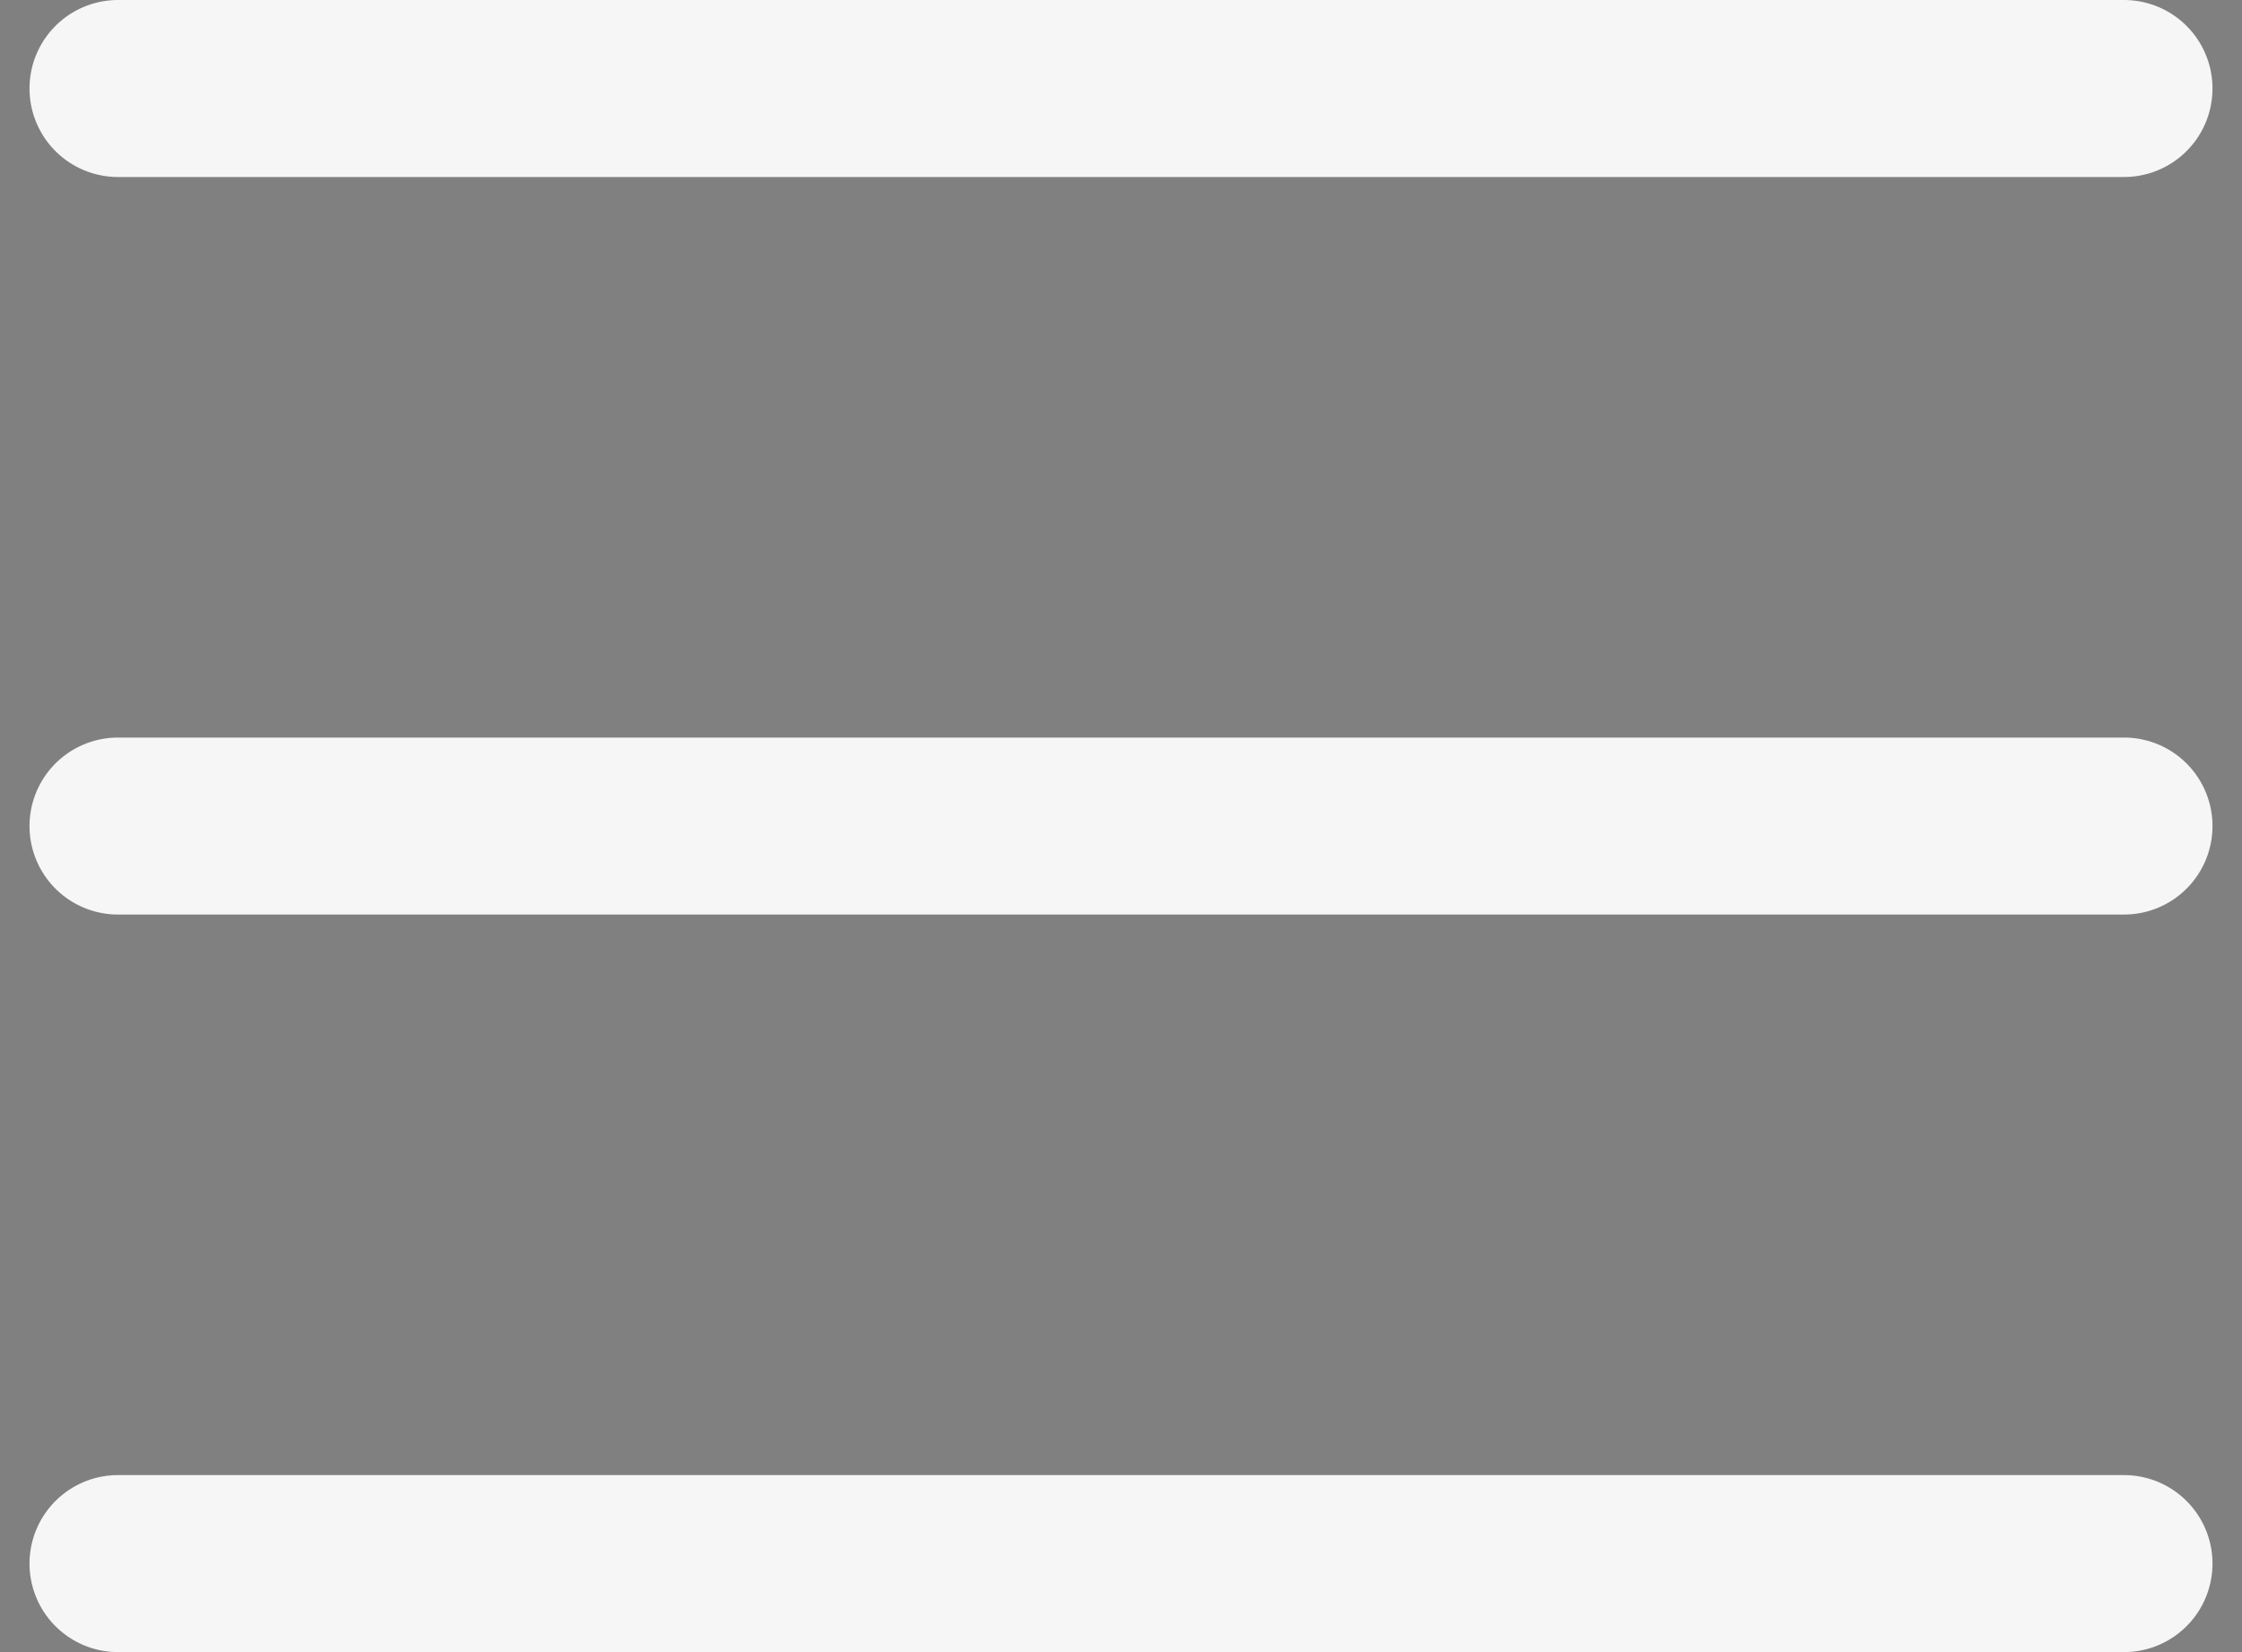 <svg width="38" height="28" viewBox="0 0 38 28" stroke="#F6F6F6" xmlns="http://www.w3.org/2000/svg">
<rect x="0" y="0" width="38" height="28" fill="#808080" stroke="none"/>
<path d="M2 14H36M2 1.5H36M2 26.5H36" stroke-width="3" stroke-linecap="round"/>
</svg>
